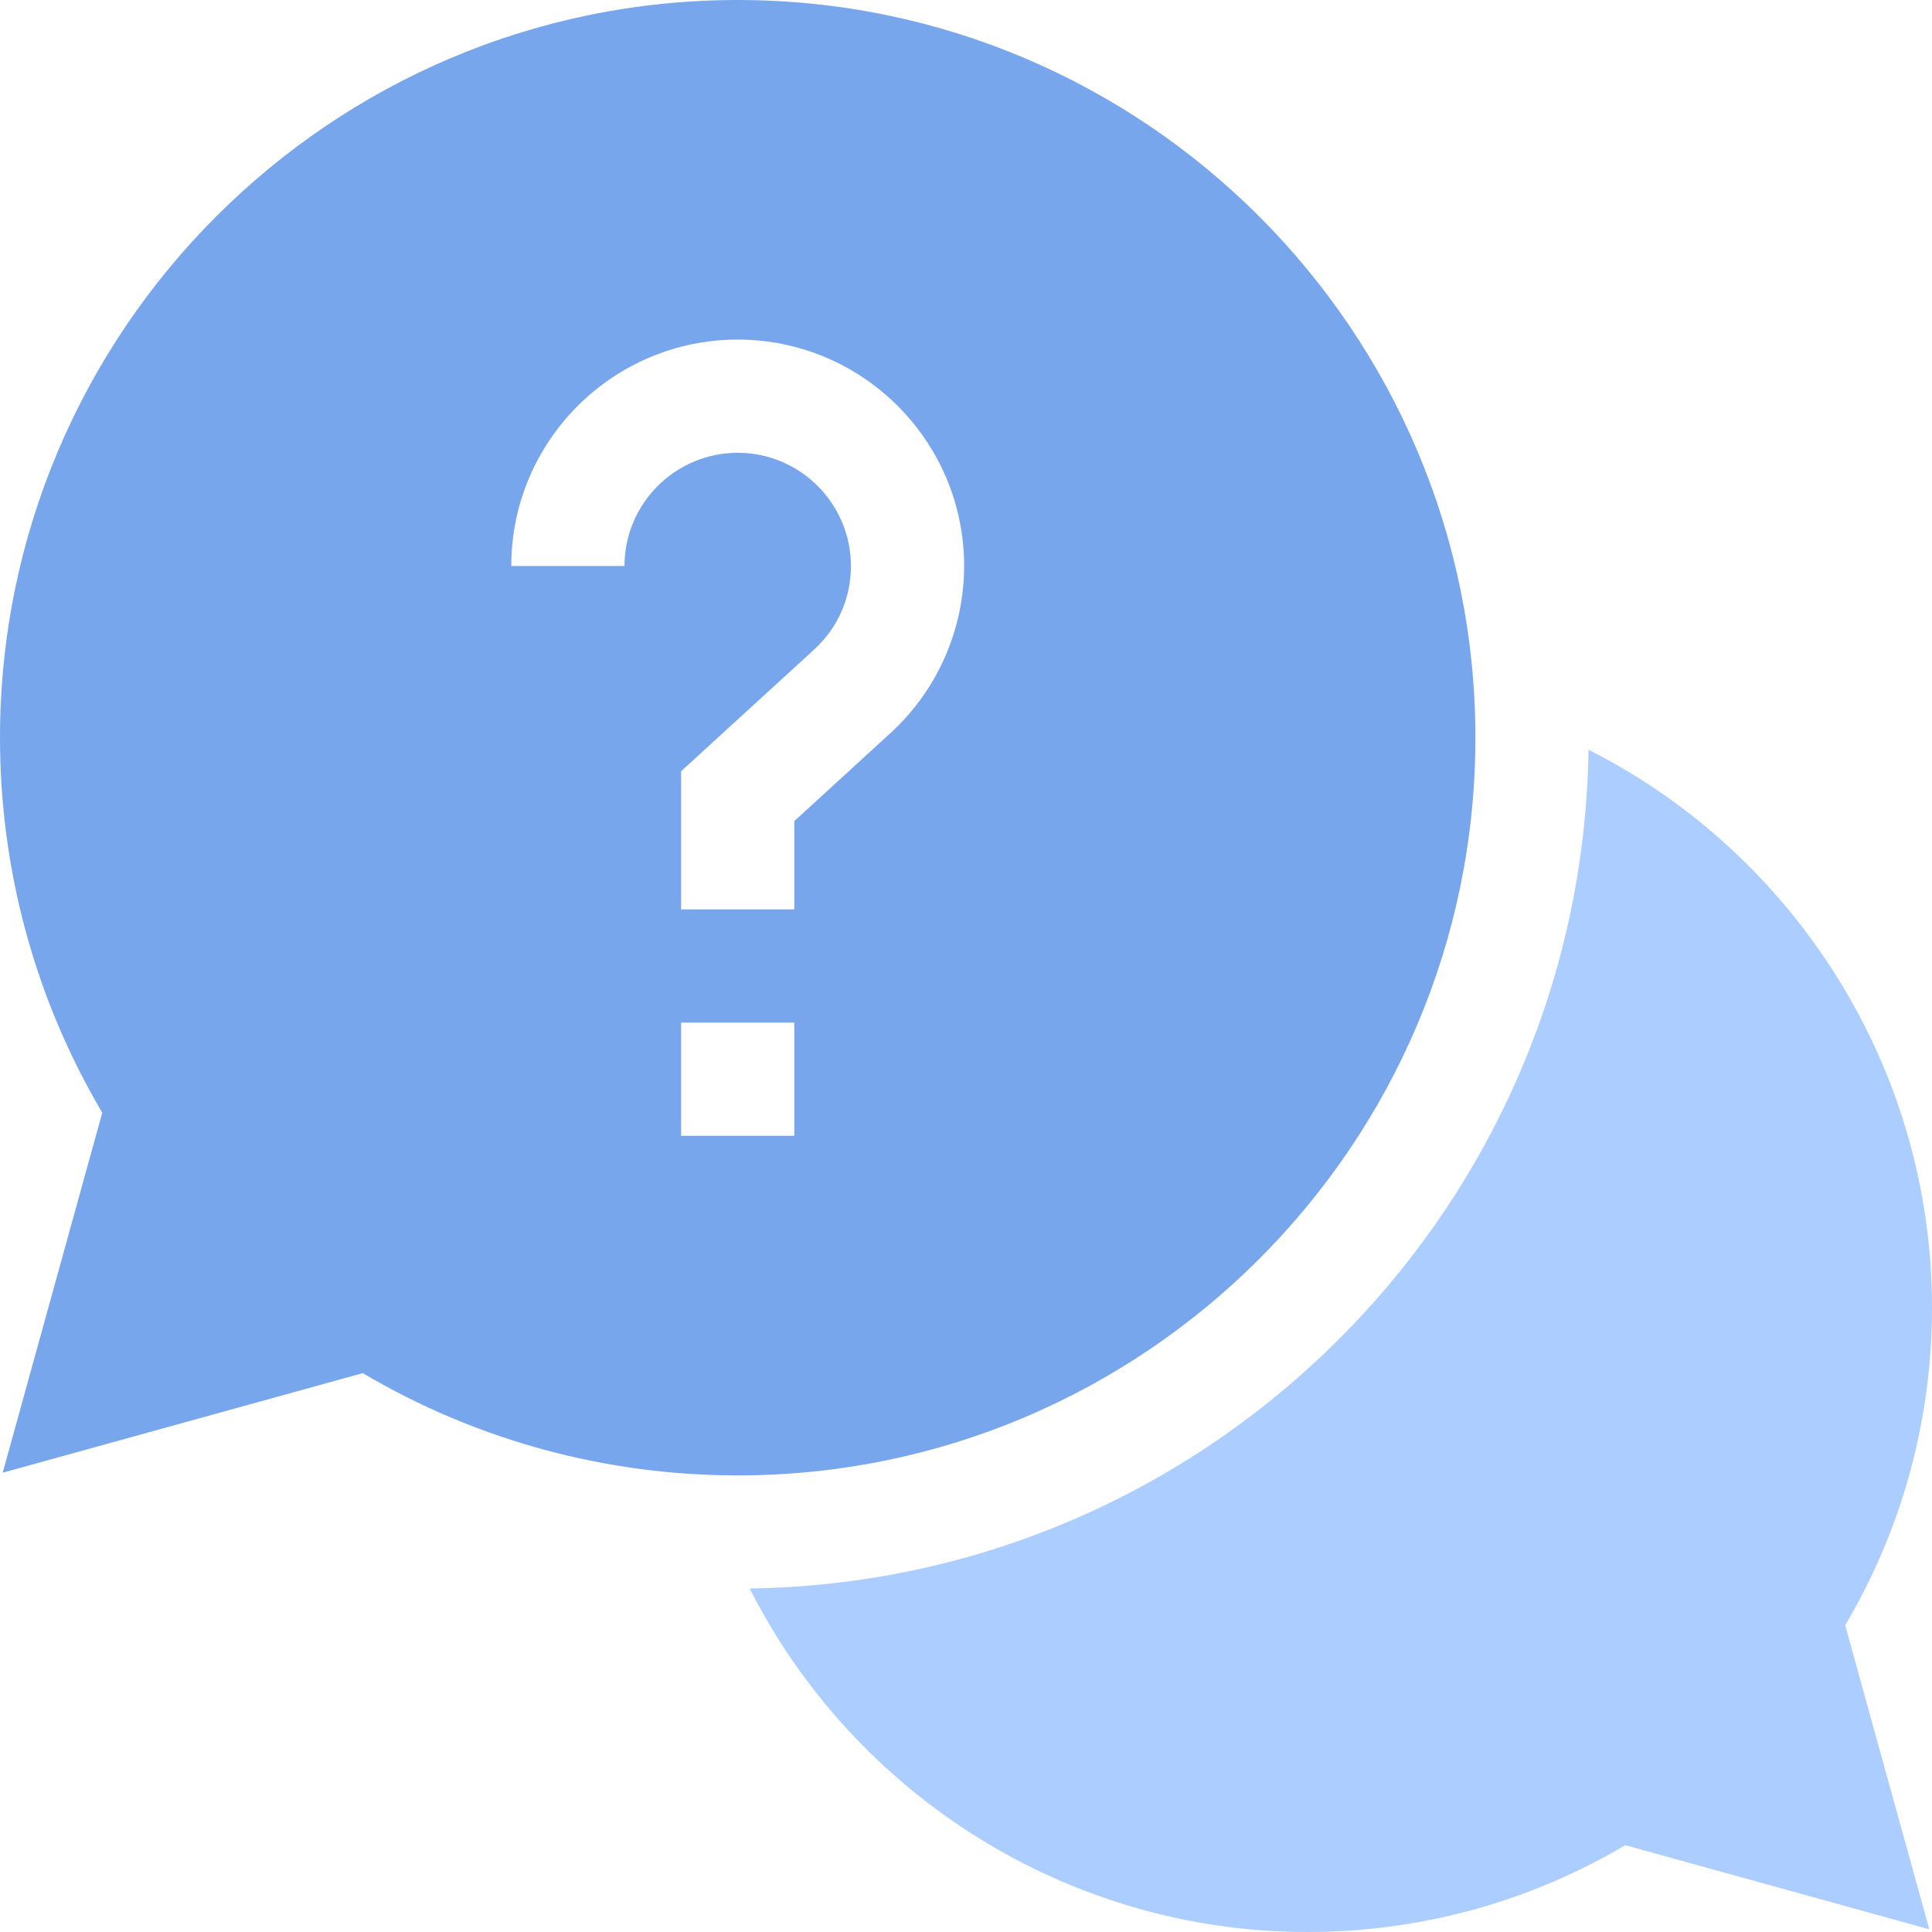 <svg width="30" height="30" viewBox="0 0 30 30" fill="none" xmlns="http://www.w3.org/2000/svg">
<path d="M22.91 11.455C22.91 5.139 17.771 0 11.455 0C5.139 0 0 5.139 0 11.455C0 13.514 0.548 15.518 1.588 17.278L0.042 22.868L5.633 21.322C7.392 22.362 9.397 22.91 11.455 22.91C17.771 22.91 22.91 17.771 22.91 11.455ZM9.697 8.789H7.939C7.939 6.85 9.516 5.273 11.455 5.273C13.394 5.273 14.971 6.85 14.971 8.789C14.971 9.773 14.554 10.719 13.827 11.383L12.334 12.75V14.121H10.576V11.976L12.641 10.087C13.01 9.749 13.213 9.288 13.213 8.789C13.213 7.82 12.424 7.031 11.455 7.031C10.486 7.031 9.697 7.82 9.697 8.789ZM10.576 15.879H12.334V17.637H10.576V15.879Z" fill="#78A6EC"/>
<path d="M30 20.303C30 16.58 27.864 13.258 24.666 11.641C24.566 18.779 18.779 24.566 11.641 24.666C13.258 27.864 16.58 30 20.303 30C22.048 30 23.745 29.535 25.237 28.652L29.958 29.958L28.652 25.237C29.535 23.745 30 22.048 30 20.303Z" fill="#ACCDFF"/>
</svg>
